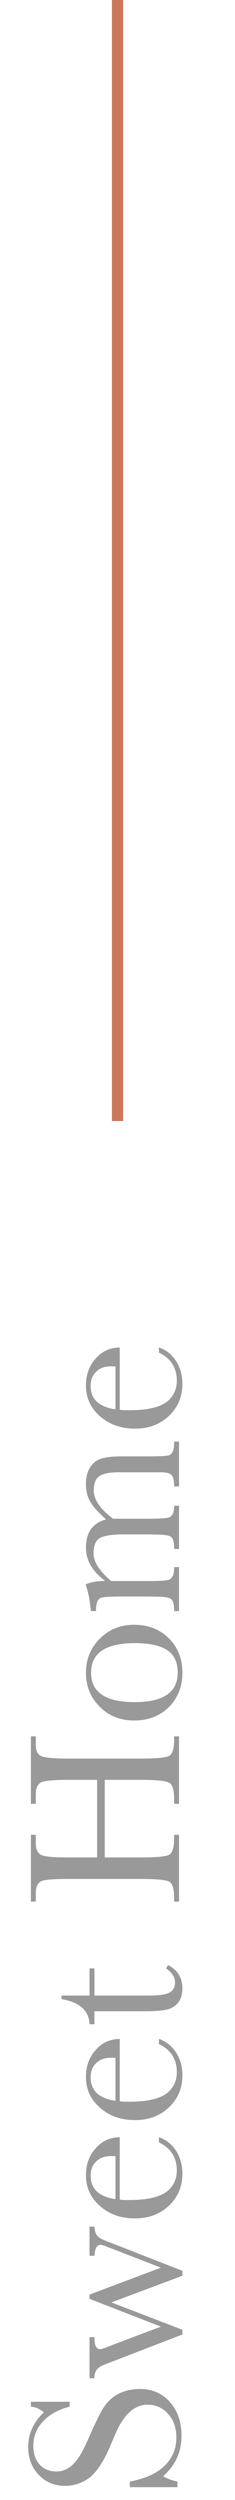 <?xml version="1.0" encoding="UTF-8"?> <svg xmlns="http://www.w3.org/2000/svg" width="21" height="223" viewBox="0 0 21 223" fill="none"> <rect x="10" width="1" height="100" fill="#CB775B"></rect> <path opacity="0.4" d="M11.6 221.86V221.36C12.947 221.107 13.973 220.647 14.68 219.98C15.4 219.287 15.76 218.433 15.76 217.42C15.76 216.58 15.52 215.887 15.04 215.34C14.547 214.78 13.927 214.5 13.18 214.5C12.007 214.5 11.04 215.393 10.28 217.18L9.9 218.08C9.273 219.587 8.6 220.593 7.88 221.1C7.253 221.527 6.567 221.74 5.82 221.74C4.86 221.74 4.073 221.413 3.46 220.76C2.833 220.093 2.52 219.267 2.52 218.28C2.52 217.093 2.987 216.06 3.92 215.18C3.52 214.86 3.133 214.693 2.76 214.68V214.24H6.22V214.68C5.207 214.933 4.413 215.373 3.84 216C3.267 216.613 2.98 217.34 2.98 218.18C2.98 218.873 3.167 219.427 3.54 219.84C3.913 220.253 4.42 220.46 5.06 220.46C5.793 220.46 6.433 220.067 6.98 219.28C7.247 218.907 7.587 218.247 8 217.3C8.507 216.153 8.9 215.347 9.18 214.88C9.433 214.467 9.74 214.12 10.1 213.84C10.753 213.347 11.567 213.1 12.54 213.1C13.607 213.1 14.493 213.493 15.2 214.28C15.88 215.067 16.22 216.06 16.22 217.26C16.22 218.713 15.673 219.92 14.58 220.88C14.887 221.08 15.313 221.24 15.86 221.36V221.86H11.6ZM16.3 203L9.96 205.38L16.3 207.82V208.24L9.3 210.94C8.727 211.153 8.44 211.52 8.44 212.04V212.14H8V208.48H8.44V208.62C8.44 209.233 8.613 209.54 8.96 209.54C9.08 209.54 9.287 209.48 9.58 209.36L10.08 209.16L14.38 207.54L8 205.06V204.68L14.38 202.28L9.38 200.34C9.18 200.273 9.047 200.24 8.98 200.24C8.66 200.24 8.48 200.567 8.44 201.22H8V198.62H8.44C8.467 198.993 8.547 199.26 8.68 199.42C8.8 199.58 9.04 199.727 9.4 199.86C9.467 199.887 9.547 199.92 9.64 199.96C9.733 199.987 9.84 200.027 9.96 200.08L16.3 202.56V203ZM10.32 192.345C10.253 192.332 10.187 192.325 10.12 192.325C10.053 192.325 9.987 192.325 9.92 192.325C9.36 192.325 8.92 192.485 8.6 192.805C8.267 193.112 8.1 193.532 8.1 194.065C8.1 195.252 8.84 195.952 10.32 196.165V192.345ZM10.7 196.205L10.88 196.225C10.947 196.238 11.033 196.245 11.14 196.245C11.247 196.245 11.387 196.245 11.56 196.245C13.293 196.245 14.473 195.938 15.1 195.325C15.567 194.858 15.8 194.292 15.8 193.625C15.8 192.452 15.267 191.612 14.2 191.105V190.645C14.84 190.858 15.353 191.265 15.74 191.865C16.113 192.452 16.3 193.132 16.3 193.905C16.3 195.038 15.9 195.985 15.1 196.745C14.3 197.505 13.293 197.885 12.08 197.885C10.813 197.885 9.767 197.518 8.94 196.785C8.1 196.052 7.68 195.138 7.68 194.045C7.68 193.072 7.967 192.272 8.54 191.645C9.1 190.992 9.82 190.658 10.7 190.645V196.205ZM10.32 183.575C10.253 183.562 10.187 183.555 10.12 183.555C10.053 183.555 9.987 183.555 9.92 183.555C9.36 183.555 8.92 183.715 8.6 184.035C8.267 184.342 8.1 184.762 8.1 185.295C8.1 186.482 8.84 187.182 10.32 187.395V183.575ZM10.7 187.435L10.88 187.455C10.947 187.469 11.033 187.475 11.14 187.475C11.247 187.475 11.387 187.475 11.56 187.475C13.293 187.475 14.473 187.169 15.1 186.555C15.567 186.089 15.8 185.522 15.8 184.855C15.8 183.682 15.267 182.842 14.2 182.335V181.875C14.84 182.089 15.353 182.495 15.74 183.095C16.113 183.682 16.3 184.362 16.3 185.135C16.3 186.269 15.9 187.215 15.1 187.975C14.3 188.735 13.293 189.115 12.08 189.115C10.813 189.115 9.767 188.749 8.94 188.015C8.1 187.282 7.68 186.369 7.68 185.275C7.68 184.302 7.967 183.502 8.54 182.875C9.1 182.222 9.82 181.889 10.7 181.875V187.435ZM8.44 178.006H13.28C14.187 178.006 14.807 177.919 15.14 177.746C15.473 177.573 15.64 177.259 15.64 176.806C15.64 176.366 15.373 175.959 14.84 175.586L15.02 175.286C15.873 175.726 16.3 176.419 16.3 177.366C16.3 178.193 15.98 178.773 15.34 179.106C14.967 179.306 14.18 179.406 12.98 179.406H8.44V180.566H8C7.947 179.339 7.113 178.593 5.5 178.326V178.006H8L8 175.586H8.44V178.006ZM9.36 165.686H12.56C13.973 165.686 14.827 165.606 15.12 165.446C15.413 165.273 15.56 164.793 15.56 164.006V163.666H16V169.626H15.56V169.286C15.56 168.486 15.413 168.006 15.12 167.846C14.827 167.686 13.973 167.606 12.56 167.606H6.06C4.7 167.606 3.893 167.679 3.64 167.826C3.413 167.973 3.273 168.206 3.22 168.526C3.207 168.579 3.2 168.679 3.2 168.826C3.2 168.973 3.2 169.159 3.2 169.386V169.626H2.76L2.76 163.666H3.2V163.906C3.2 164.133 3.2 164.319 3.2 164.466C3.2 164.599 3.207 164.699 3.22 164.766C3.273 165.073 3.413 165.299 3.64 165.446C3.92 165.606 4.727 165.686 6.06 165.686H8.68L8.68 158.766H6.06C4.713 158.766 3.907 158.846 3.64 159.006C3.413 159.153 3.273 159.386 3.22 159.706C3.207 159.773 3.2 160.053 3.2 160.546L3.2 160.906H2.76L2.76 154.886H3.2V155.086C3.2 155.313 3.2 155.499 3.2 155.646C3.2 155.779 3.207 155.879 3.22 155.946C3.273 156.279 3.413 156.506 3.64 156.626C3.947 156.786 4.753 156.866 6.06 156.866H12.56C13.973 156.866 14.827 156.786 15.12 156.626C15.413 156.453 15.56 155.973 15.56 155.186V154.886H16V160.906H15.56V160.446C15.56 159.659 15.413 159.186 15.12 159.026C14.827 158.853 13.973 158.766 12.56 158.766H9.36L9.36 165.686ZM12.04 151.831C14.6 151.831 15.88 150.958 15.88 149.211C15.88 148.291 15.573 147.624 14.96 147.211C14.347 146.784 13.373 146.571 12.04 146.571C9.44 146.571 8.14 147.451 8.14 149.211C8.14 150.958 9.44 151.831 12.04 151.831ZM11.98 153.471C10.753 153.471 9.733 153.064 8.92 152.251C8.093 151.424 7.68 150.411 7.68 149.211C7.68 148.011 8.093 146.998 8.92 146.171C9.747 145.344 10.767 144.931 11.98 144.931C13.247 144.931 14.287 145.338 15.1 146.151C15.9 146.951 16.3 147.971 16.3 149.211C16.3 150.438 15.9 151.458 15.1 152.271C14.287 153.071 13.247 153.471 11.98 153.471ZM7.68 141.311C8.16 141.124 8.667 141.031 9.2 141.031H9.36V140.991C8.24 140.151 7.68 139.171 7.68 138.051C7.68 136.691 8.28 135.851 9.48 135.531C9.147 135.238 8.867 134.964 8.64 134.711C8.4 134.458 8.213 134.211 8.08 133.971C7.933 133.731 7.833 133.484 7.78 133.231C7.713 132.964 7.68 132.671 7.68 132.351C7.68 131.444 7.98 130.771 8.58 130.331C8.967 130.051 9.727 129.911 10.86 129.911H13.26C14.393 129.911 15.027 129.871 15.16 129.791C15.427 129.644 15.56 129.291 15.56 128.731V128.591H16V132.591H15.56V132.511C15.56 132.004 15.467 131.678 15.28 131.531C15.147 131.398 14.82 131.331 14.3 131.331H10.6C9.76 131.331 9.18 131.451 8.86 131.691C8.54 131.918 8.38 132.338 8.38 132.951C8.38 133.764 8.953 134.604 10.1 135.471H13.26C14.393 135.471 15.027 135.424 15.16 135.331C15.427 135.184 15.56 134.864 15.56 134.371V134.311H16V138.171H15.56V138.071C15.56 137.564 15.467 137.238 15.28 137.091C15.147 136.984 14.82 136.918 14.3 136.891L13.26 136.871H11.04C9.987 136.871 9.273 136.984 8.9 137.211C8.54 137.438 8.36 137.891 8.36 138.571C8.36 139.291 8.847 140.078 9.82 140.931L9.92 141.031H13.26C14.38 141.031 15.013 140.984 15.16 140.891C15.427 140.731 15.56 140.398 15.56 139.891V139.791H16V143.711H15.56V143.611C15.56 143.104 15.467 142.778 15.28 142.631C15.147 142.524 14.82 142.458 14.3 142.431L13.26 142.411H10.86C9.767 142.411 9.133 142.458 8.96 142.551C8.707 142.684 8.58 143.038 8.58 143.611V143.711H8.12C8.08 143.284 8.027 142.878 7.96 142.491C7.88 142.104 7.787 141.744 7.68 141.411V141.311ZM10.32 121.896C10.253 121.882 10.187 121.876 10.12 121.876C10.053 121.876 9.987 121.876 9.92 121.876C9.36 121.876 8.92 122.036 8.6 122.356C8.267 122.662 8.1 123.082 8.1 123.616C8.1 124.802 8.84 125.502 10.32 125.716V121.896ZM10.7 125.756L10.88 125.776C10.947 125.789 11.033 125.796 11.14 125.796C11.247 125.796 11.387 125.796 11.56 125.796C13.293 125.796 14.473 125.489 15.1 124.876C15.567 124.409 15.8 123.842 15.8 123.176C15.8 122.002 15.267 121.162 14.2 120.656V120.196C14.84 120.409 15.353 120.816 15.74 121.416C16.113 122.002 16.3 122.682 16.3 123.456C16.3 124.589 15.9 125.536 15.1 126.296C14.3 127.056 13.293 127.436 12.08 127.436C10.813 127.436 9.767 127.069 8.94 126.336C8.1 125.602 7.68 124.689 7.68 123.596C7.68 122.622 7.967 121.822 8.54 121.196C9.1 120.542 9.82 120.209 10.7 120.196V125.756Z" fill="black"></path> </svg> 